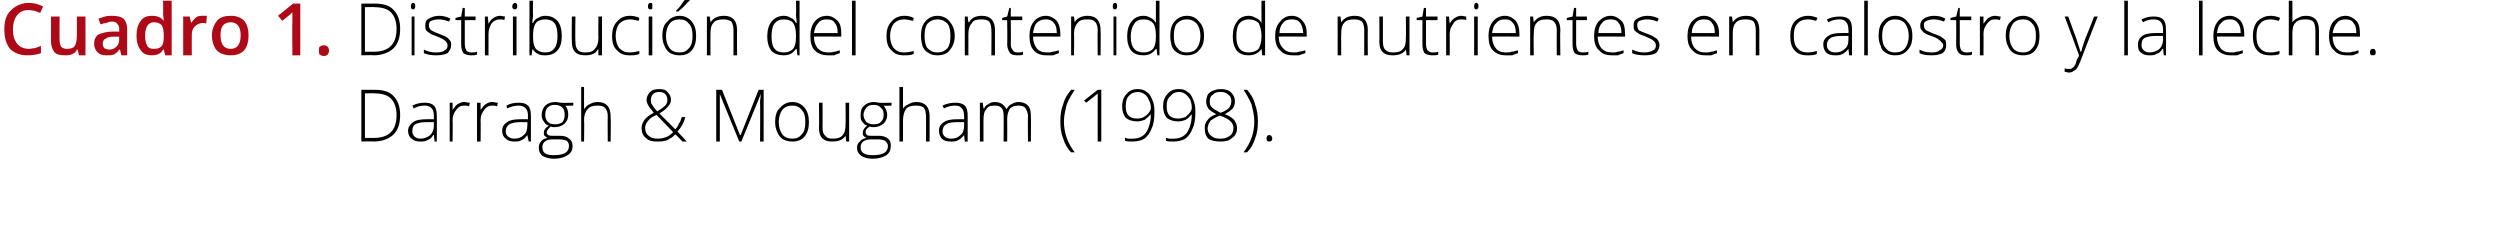 <?xml version="1.0" standalone="no"?><!DOCTYPE svg PUBLIC "-//W3C//DTD SVG 1.1//EN" "http://www.w3.org/Graphics/SVG/1.1/DTD/svg11.dtd"><svg xmlns="http://www.w3.org/2000/svg" version="1.1" width="348px" height="31.4px" viewBox="0 0 348 31.4">  <desc>Cuadro 1 Distribuci n del contenido de nutrientes en calostro y la leche Darragh &amp; Mougham (1998)</desc>  <defs/>  <g id="Polygon166730">    <path d="M 55.7 16 C 55.7 17.2 55.4 18.1 54.8 18.7 C 54.2 19.3 53.2 19.7 52 19.7 C 52.03 19.65 50.3 19.7 50.3 19.7 L 50.3 12.5 C 50.3 12.5 52.25 12.51 52.2 12.5 C 53.4 12.5 54.3 12.8 54.8 13.4 C 55.4 14 55.7 14.9 55.7 16 Z M 52 19.2 C 54.1 19.2 55.2 18.2 55.2 16 C 55.2 15 54.9 14.2 54.4 13.7 C 53.9 13.2 53.1 13 52.1 13 C 52.13 12.95 50.8 13 50.8 13 L 50.8 19.2 L 52 19.2 C 52 19.2 52 19.21 52 19.2 Z M 60.5 19.7 L 60.4 18.8 C 60.4 18.8 60.32 18.81 60.3 18.8 C 60.1 19.2 59.8 19.4 59.5 19.5 C 59.2 19.7 58.9 19.7 58.5 19.7 C 58 19.7 57.6 19.6 57.3 19.3 C 57 19.1 56.8 18.7 56.8 18.2 C 56.8 17.7 57.1 17.3 57.5 17 C 57.9 16.7 58.6 16.6 59.4 16.6 C 59.37 16.58 60.4 16.6 60.4 16.6 C 60.4 16.6 60.38 16.2 60.4 16.2 C 60.4 15.7 60.3 15.3 60.1 15.1 C 59.9 14.8 59.5 14.7 59.1 14.7 C 58.6 14.7 58.1 14.8 57.6 15.1 C 57.6 15.1 57.4 14.7 57.4 14.7 C 58 14.4 58.5 14.3 59.1 14.3 C 59.7 14.3 60.1 14.4 60.4 14.7 C 60.7 15 60.8 15.5 60.8 16.1 C 60.84 16.12 60.8 19.7 60.8 19.7 L 60.5 19.7 Z M 58.5 19.3 C 59.1 19.3 59.5 19.1 59.9 18.8 C 60.2 18.5 60.4 18 60.4 17.5 C 60.36 17.47 60.4 17 60.4 17 C 60.4 17 59.43 16.99 59.4 17 C 58.7 17 58.2 17.1 57.8 17.3 C 57.5 17.5 57.4 17.8 57.4 18.3 C 57.4 18.6 57.5 18.8 57.7 19 C 57.9 19.2 58.2 19.3 58.5 19.3 Z M 64.6 14.2 C 64.9 14.2 65.1 14.3 65.4 14.3 C 65.4 14.3 65.3 14.8 65.3 14.8 C 65.1 14.7 64.8 14.7 64.6 14.7 C 64.1 14.7 63.8 14.9 63.5 15.3 C 63.2 15.7 63 16.1 63 16.7 C 63.04 16.72 63 19.7 63 19.7 L 62.6 19.7 L 62.6 14.3 L 63 14.3 L 63 15.3 C 63 15.3 63.05 15.3 63 15.3 C 63.3 14.9 63.5 14.6 63.7 14.5 C 64 14.3 64.3 14.2 64.6 14.2 Z M 68.5 14.2 C 68.8 14.2 69 14.3 69.3 14.3 C 69.3 14.3 69.2 14.8 69.2 14.8 C 68.9 14.7 68.7 14.7 68.5 14.7 C 68 14.7 67.7 14.9 67.4 15.3 C 67.1 15.7 66.9 16.1 66.9 16.7 C 66.93 16.72 66.9 19.7 66.9 19.7 L 66.4 19.7 L 66.4 14.3 L 66.9 14.3 L 66.9 15.3 C 66.9 15.3 66.94 15.3 66.9 15.3 C 67.2 14.9 67.4 14.6 67.6 14.5 C 67.9 14.3 68.2 14.2 68.5 14.2 Z M 73.6 19.7 L 73.4 18.8 C 73.4 18.8 73.4 18.81 73.4 18.8 C 73.1 19.2 72.9 19.4 72.6 19.5 C 72.3 19.7 72 19.7 71.6 19.7 C 71.1 19.7 70.7 19.6 70.4 19.3 C 70.1 19.1 69.9 18.7 69.9 18.2 C 69.9 17.7 70.1 17.3 70.6 17 C 71 16.7 71.6 16.6 72.4 16.6 C 72.45 16.58 73.5 16.6 73.5 16.6 C 73.5 16.6 73.46 16.2 73.5 16.2 C 73.5 15.7 73.4 15.3 73.2 15.1 C 72.9 14.8 72.6 14.7 72.2 14.7 C 71.7 14.7 71.2 14.8 70.6 15.1 C 70.6 15.1 70.5 14.7 70.5 14.7 C 71 14.4 71.6 14.3 72.2 14.3 C 72.8 14.3 73.2 14.4 73.5 14.7 C 73.8 15 73.9 15.5 73.9 16.1 C 73.92 16.12 73.9 19.7 73.9 19.7 L 73.6 19.7 Z M 71.6 19.3 C 72.2 19.3 72.6 19.1 72.9 18.8 C 73.3 18.5 73.4 18 73.4 17.5 C 73.44 17.47 73.4 17 73.4 17 C 73.4 17 72.51 16.99 72.5 17 C 71.8 17 71.2 17.1 70.9 17.3 C 70.6 17.5 70.4 17.8 70.4 18.3 C 70.4 18.6 70.5 18.8 70.7 19 C 71 19.2 71.2 19.3 71.6 19.3 Z M 79.8 14.3 L 79.8 14.7 C 79.8 14.7 78.68 14.75 78.7 14.7 C 79 15.1 79.1 15.5 79.1 16 C 79.1 16.5 78.9 16.9 78.6 17.2 C 78.3 17.5 77.8 17.7 77.2 17.7 C 77 17.7 76.8 17.7 76.7 17.6 C 76.5 17.7 76.4 17.9 76.3 18 C 76.2 18.1 76.1 18.3 76.1 18.4 C 76.1 18.6 76.2 18.7 76.3 18.8 C 76.5 18.9 76.7 18.9 77 18.9 C 77 18.9 77.9 18.9 77.9 18.9 C 78.5 18.9 78.9 19 79.2 19.3 C 79.5 19.5 79.7 19.8 79.7 20.3 C 79.7 20.9 79.5 21.3 79 21.6 C 78.6 21.9 77.9 22.1 77.1 22.1 C 76.4 22.1 75.9 21.9 75.5 21.7 C 75.2 21.4 75 21.1 75 20.6 C 75 20.2 75.1 19.9 75.3 19.7 C 75.5 19.4 75.8 19.3 76.2 19.2 C 76.1 19.1 75.9 19 75.8 18.9 C 75.7 18.8 75.7 18.6 75.7 18.5 C 75.7 18.1 75.9 17.8 76.4 17.5 C 76.1 17.4 75.8 17.2 75.7 16.9 C 75.5 16.7 75.4 16.4 75.4 16 C 75.4 15.5 75.6 15 75.9 14.7 C 76.2 14.4 76.7 14.2 77.3 14.2 C 77.6 14.2 77.9 14.3 78.1 14.3 C 78.08 14.34 79.8 14.3 79.8 14.3 Z M 76.9 19.4 C 76 19.4 75.5 19.8 75.5 20.5 C 75.5 21.3 76 21.6 77.1 21.6 C 78.5 21.6 79.2 21.2 79.2 20.3 C 79.2 20 79.1 19.8 78.9 19.6 C 78.7 19.5 78.3 19.4 77.8 19.4 C 77.81 19.4 76.9 19.4 76.9 19.4 C 76.9 19.4 76.94 19.4 76.9 19.4 Z M 75.9 16 C 75.9 16.4 76 16.7 76.3 17 C 76.5 17.2 76.8 17.3 77.3 17.3 C 77.7 17.3 78 17.2 78.3 17 C 78.5 16.7 78.6 16.4 78.6 16 C 78.6 15.5 78.5 15.2 78.3 15 C 78 14.7 77.7 14.6 77.2 14.6 C 76.8 14.6 76.5 14.7 76.2 15 C 76 15.2 75.9 15.6 75.9 16 Z M 84.6 19.7 C 84.6 19.7 84.57 16.21 84.6 16.2 C 84.6 15.7 84.5 15.3 84.2 15 C 84 14.8 83.7 14.7 83.2 14.7 C 82.6 14.7 82.1 14.8 81.8 15.2 C 81.5 15.5 81.3 16 81.3 16.7 C 81.35 16.72 81.3 19.7 81.3 19.7 L 80.9 19.7 L 80.9 12.1 L 81.3 12.1 L 81.3 14.5 L 81.3 15.1 C 81.3 15.1 81.36 15.15 81.4 15.1 C 81.6 14.8 81.8 14.6 82.1 14.5 C 82.4 14.3 82.8 14.2 83.2 14.2 C 84.4 14.2 85 14.9 85 16.2 C 85.05 16.18 85 19.7 85 19.7 L 84.6 19.7 Z M 89.3 17.8 C 89.3 17.4 89.5 17 89.7 16.7 C 89.9 16.4 90.4 16 91 15.7 C 91 15.7 90.7 15.3 90.7 15.3 C 90.5 15.1 90.3 14.8 90.2 14.6 C 90.1 14.4 90 14.2 90 13.9 C 90 13.5 90.2 13.1 90.5 12.8 C 90.8 12.5 91.2 12.4 91.8 12.4 C 92.3 12.4 92.7 12.5 92.9 12.8 C 93.2 13.1 93.4 13.4 93.4 13.9 C 93.4 14.2 93.3 14.5 93 14.8 C 92.8 15.1 92.4 15.4 91.8 15.8 C 91.8 15.8 94 18 94 18 C 94.2 17.8 94.4 17.5 94.5 17.2 C 94.7 17 94.8 16.6 94.9 16.3 C 94.9 16.3 95.4 16.3 95.4 16.3 C 95.2 17.1 94.8 17.8 94.3 18.3 C 94.34 18.34 95.6 19.7 95.6 19.7 L 95 19.7 C 95 19.7 94.04 18.69 94 18.7 C 93.7 19 93.5 19.2 93.2 19.3 C 93 19.5 92.7 19.6 92.5 19.6 C 92.2 19.7 91.9 19.7 91.5 19.7 C 90.8 19.7 90.3 19.6 89.9 19.2 C 89.5 18.9 89.3 18.4 89.3 17.8 Z M 91.6 19.3 C 92 19.3 92.4 19.2 92.7 19.1 C 93 19 93.4 18.7 93.7 18.4 C 93.7 18.4 91.4 16 91.4 16 C 90.9 16.2 90.6 16.4 90.4 16.6 C 90.2 16.8 90.1 17 90 17.1 C 89.9 17.3 89.8 17.6 89.8 17.8 C 89.8 18.3 90 18.7 90.3 18.9 C 90.6 19.2 91 19.3 91.6 19.3 Z M 90.6 13.9 C 90.6 14.2 90.6 14.4 90.8 14.6 C 90.9 14.8 91.1 15.1 91.5 15.5 C 92 15.2 92.4 14.9 92.6 14.7 C 92.8 14.5 92.9 14.2 92.9 13.9 C 92.9 13.6 92.8 13.3 92.6 13.1 C 92.4 12.9 92.1 12.8 91.8 12.8 C 91.4 12.8 91.1 12.9 90.9 13.1 C 90.7 13.3 90.6 13.6 90.6 13.9 Z M 102.9 19.7 L 100.2 13.1 C 100.2 13.1 100.17 13.06 100.2 13.1 C 100.2 13.5 100.2 13.9 100.2 14.3 C 100.21 14.3 100.2 19.7 100.2 19.7 L 99.7 19.7 L 99.7 12.5 L 100.5 12.5 L 103 18.8 L 103.1 18.8 L 105.6 12.5 L 106.3 12.5 L 106.3 19.7 L 105.8 19.7 C 105.8 19.7 105.84 14.24 105.8 14.2 C 105.8 13.9 105.9 13.5 105.9 13.1 C 105.9 13.07 105.9 13.1 105.9 13.1 L 103.2 19.7 L 102.9 19.7 Z M 112.6 17 C 112.6 17.9 112.4 18.5 112 19 C 111.6 19.5 111 19.7 110.3 19.7 C 109.8 19.7 109.4 19.6 109 19.4 C 108.7 19.2 108.4 18.9 108.2 18.4 C 108 18 107.9 17.5 107.9 17 C 107.9 16.1 108.1 15.4 108.6 15 C 109 14.5 109.6 14.2 110.3 14.2 C 111 14.2 111.6 14.5 112 15 C 112.4 15.5 112.6 16.1 112.6 17 Z M 108.4 17 C 108.4 17.7 108.6 18.3 108.9 18.7 C 109.2 19.1 109.7 19.3 110.3 19.3 C 110.9 19.3 111.3 19.1 111.6 18.7 C 112 18.3 112.1 17.7 112.1 17 C 112.1 16.3 112 15.7 111.6 15.3 C 111.3 14.9 110.9 14.7 110.3 14.7 C 109.7 14.7 109.2 14.9 108.9 15.3 C 108.6 15.7 108.4 16.3 108.4 17 Z M 114.5 14.3 C 114.5 14.3 114.52 17.78 114.5 17.8 C 114.5 18.3 114.6 18.7 114.9 18.9 C 115.1 19.2 115.4 19.3 115.9 19.3 C 116.5 19.3 117 19.2 117.3 18.8 C 117.6 18.5 117.7 18 117.7 17.3 C 117.74 17.27 117.7 14.3 117.7 14.3 L 118.2 14.3 L 118.2 19.7 L 117.8 19.7 L 117.7 18.9 C 117.7 18.9 117.69 18.92 117.7 18.9 C 117.3 19.5 116.7 19.7 115.8 19.7 C 114.6 19.7 114 19.1 114 17.8 C 114.04 17.81 114 14.3 114 14.3 L 114.5 14.3 Z M 124.1 14.3 L 124.1 14.7 C 124.1 14.7 123.04 14.75 123 14.7 C 123.3 15.1 123.5 15.5 123.5 16 C 123.5 16.5 123.3 16.9 123 17.2 C 122.6 17.5 122.2 17.7 121.6 17.7 C 121.4 17.7 121.2 17.7 121.1 17.6 C 120.9 17.7 120.7 17.9 120.6 18 C 120.5 18.1 120.5 18.3 120.5 18.4 C 120.5 18.6 120.6 18.7 120.7 18.8 C 120.8 18.9 121 18.9 121.3 18.9 C 121.3 18.9 122.3 18.9 122.3 18.9 C 122.8 18.9 123.3 19 123.6 19.3 C 123.9 19.5 124 19.8 124 20.3 C 124 20.9 123.8 21.3 123.4 21.6 C 122.9 21.9 122.3 22.1 121.4 22.1 C 120.8 22.1 120.2 21.9 119.9 21.7 C 119.5 21.4 119.3 21.1 119.3 20.6 C 119.3 20.2 119.4 19.9 119.7 19.7 C 119.9 19.4 120.2 19.3 120.6 19.2 C 120.4 19.1 120.3 19 120.2 18.9 C 120.1 18.8 120.1 18.6 120.1 18.5 C 120.1 18.1 120.3 17.8 120.7 17.5 C 120.4 17.4 120.2 17.2 120 16.9 C 119.8 16.7 119.8 16.4 119.8 16 C 119.8 15.5 119.9 15 120.3 14.7 C 120.6 14.4 121.1 14.2 121.6 14.2 C 122 14.2 122.2 14.3 122.4 14.3 C 122.44 14.34 124.1 14.3 124.1 14.3 Z M 121.3 19.4 C 120.3 19.4 119.8 19.8 119.8 20.5 C 119.8 21.3 120.4 21.6 121.5 21.6 C 122.9 21.6 123.6 21.2 123.6 20.3 C 123.6 20 123.4 19.8 123.2 19.6 C 123 19.5 122.7 19.4 122.2 19.4 C 122.17 19.4 121.3 19.4 121.3 19.4 C 121.3 19.4 121.3 19.4 121.3 19.4 Z M 120.2 16 C 120.2 16.4 120.4 16.7 120.6 17 C 120.9 17.2 121.2 17.3 121.6 17.3 C 122.1 17.3 122.4 17.2 122.6 17 C 122.9 16.7 123 16.4 123 16 C 123 15.5 122.9 15.2 122.6 15 C 122.4 14.7 122 14.6 121.6 14.6 C 121.2 14.6 120.8 14.7 120.6 15 C 120.4 15.2 120.2 15.6 120.2 16 Z M 128.9 19.7 C 128.9 19.7 128.92 16.21 128.9 16.2 C 128.9 15.7 128.8 15.3 128.6 15 C 128.4 14.8 128 14.7 127.5 14.7 C 126.9 14.7 126.4 14.8 126.1 15.2 C 125.9 15.5 125.7 16 125.7 16.7 C 125.71 16.72 125.7 19.7 125.7 19.7 L 125.2 19.7 L 125.2 12.1 L 125.7 12.1 L 125.7 14.5 L 125.7 15.1 C 125.7 15.1 125.72 15.15 125.7 15.1 C 125.9 14.8 126.2 14.6 126.5 14.5 C 126.8 14.3 127.1 14.2 127.6 14.2 C 128.8 14.2 129.4 14.9 129.4 16.2 C 129.4 16.18 129.4 19.7 129.4 19.7 L 128.9 19.7 Z M 134.3 19.7 L 134.2 18.8 C 134.2 18.8 134.18 18.81 134.2 18.8 C 133.9 19.2 133.6 19.4 133.4 19.5 C 133.1 19.7 132.7 19.7 132.4 19.7 C 131.8 19.7 131.4 19.6 131.1 19.3 C 130.9 19.1 130.7 18.7 130.7 18.2 C 130.7 17.7 130.9 17.3 131.4 17 C 131.8 16.7 132.4 16.6 133.2 16.6 C 133.23 16.58 134.2 16.6 134.2 16.6 C 134.2 16.6 134.24 16.2 134.2 16.2 C 134.2 15.7 134.1 15.3 133.9 15.1 C 133.7 14.8 133.4 14.7 132.9 14.7 C 132.5 14.7 131.9 14.8 131.4 15.1 C 131.4 15.1 131.2 14.7 131.2 14.7 C 131.8 14.4 132.4 14.3 133 14.3 C 133.5 14.3 134 14.4 134.3 14.7 C 134.6 15 134.7 15.5 134.7 16.1 C 134.7 16.12 134.7 19.7 134.7 19.7 L 134.3 19.7 Z M 132.4 19.3 C 133 19.3 133.4 19.1 133.7 18.8 C 134.1 18.5 134.2 18 134.2 17.5 C 134.22 17.47 134.2 17 134.2 17 C 134.2 17 133.29 16.99 133.3 17 C 132.5 17 132 17.1 131.7 17.3 C 131.4 17.5 131.2 17.8 131.2 18.3 C 131.2 18.6 131.3 18.8 131.5 19 C 131.7 19.2 132 19.3 132.4 19.3 Z M 143.1 19.7 C 143.1 19.7 143.05 16.17 143.1 16.2 C 143.1 15.7 142.9 15.3 142.7 15 C 142.5 14.8 142.2 14.7 141.8 14.7 C 141.3 14.7 140.9 14.8 140.6 15.1 C 140.4 15.4 140.2 15.9 140.2 16.5 C 140.22 16.54 140.2 19.7 140.2 19.7 L 139.7 19.7 C 139.7 19.7 139.73 16.02 139.7 16 C 139.7 15.1 139.3 14.7 138.5 14.7 C 137.9 14.7 137.5 14.8 137.3 15.2 C 137 15.5 136.9 16 136.9 16.7 C 136.9 16.72 136.9 19.7 136.9 19.7 L 136.4 19.7 L 136.4 14.3 L 136.8 14.3 L 136.9 15.1 C 136.9 15.1 136.95 15.07 137 15.1 C 137.1 14.8 137.3 14.6 137.6 14.5 C 137.8 14.3 138.1 14.2 138.5 14.2 C 139.3 14.2 139.8 14.6 140.1 15.2 C 140.1 15.2 140.1 15.2 140.1 15.2 C 140.3 14.9 140.5 14.6 140.8 14.5 C 141.1 14.3 141.4 14.2 141.8 14.2 C 142.4 14.2 142.8 14.4 143.1 14.7 C 143.4 15 143.5 15.5 143.5 16.2 C 143.53 16.18 143.5 19.7 143.5 19.7 L 143.1 19.7 Z M 147.6 16.9 C 147.6 16 147.7 15.2 148 14.5 C 148.2 13.7 148.6 13.1 149.1 12.5 C 149.1 12.5 149.6 12.5 149.6 12.5 C 149.2 13.1 148.8 13.8 148.5 14.5 C 148.3 15.3 148.1 16.1 148.1 16.9 C 148.1 18.5 148.6 19.9 149.6 21.2 C 149.6 21.2 149.1 21.2 149.1 21.2 C 148.6 20.7 148.2 20 148 19.3 C 147.7 18.6 147.6 17.8 147.6 16.9 Z M 153.3 19.7 L 152.8 19.7 C 152.8 19.7 152.79 14.45 152.8 14.5 C 152.8 14 152.8 13.5 152.8 13 C 152.8 13 152.7 13.1 152.7 13.1 C 152.6 13.2 152.1 13.6 151.2 14.3 C 151.19 14.31 150.9 14 150.9 14 L 152.8 12.5 L 153.3 12.5 L 153.3 19.7 Z M 160.7 15.5 C 160.7 16.5 160.6 17.3 160.3 17.9 C 160.1 18.5 159.7 19 159.3 19.3 C 158.8 19.6 158.2 19.7 157.6 19.7 C 157.2 19.7 156.9 19.7 156.6 19.6 C 156.6 19.6 156.6 19.2 156.6 19.2 C 156.8 19.2 156.9 19.3 157.1 19.3 C 157.3 19.3 157.5 19.3 157.6 19.3 C 158.4 19.3 159 19.1 159.5 18.5 C 159.9 17.9 160.2 17 160.2 15.9 C 160.2 15.9 160.2 15.9 160.2 15.9 C 159.9 16.2 159.6 16.5 159.3 16.7 C 159 16.8 158.6 16.9 158.3 16.9 C 157.6 16.9 157.1 16.7 156.7 16.4 C 156.4 16 156.2 15.5 156.2 14.8 C 156.2 14.1 156.4 13.5 156.8 13.1 C 157.2 12.6 157.7 12.4 158.4 12.4 C 158.8 12.4 159.3 12.5 159.6 12.8 C 160 13 160.2 13.4 160.4 13.9 C 160.6 14.3 160.7 14.9 160.7 15.5 Z M 158.4 12.8 C 157.9 12.8 157.4 13 157.1 13.4 C 156.8 13.7 156.7 14.2 156.7 14.8 C 156.7 15.3 156.8 15.8 157.1 16.1 C 157.4 16.4 157.8 16.5 158.3 16.5 C 158.7 16.5 159 16.4 159.2 16.3 C 159.5 16.1 159.8 15.9 159.9 15.7 C 160.1 15.5 160.2 15.2 160.2 15 C 160.2 14.6 160.1 14.2 159.9 13.9 C 159.8 13.6 159.6 13.3 159.3 13.1 C 159 12.9 158.7 12.8 158.4 12.8 Z M 166.4 15.5 C 166.4 16.5 166.3 17.3 166 17.9 C 165.8 18.5 165.4 19 165 19.3 C 164.5 19.6 163.9 19.7 163.3 19.7 C 162.9 19.7 162.6 19.7 162.3 19.6 C 162.3 19.6 162.3 19.2 162.3 19.2 C 162.5 19.2 162.6 19.3 162.8 19.3 C 163 19.3 163.2 19.3 163.3 19.3 C 164.1 19.3 164.7 19.1 165.2 18.5 C 165.6 17.9 165.9 17 165.9 15.9 C 165.9 15.9 165.9 15.9 165.9 15.9 C 165.6 16.2 165.4 16.5 165 16.7 C 164.7 16.8 164.4 16.9 164 16.9 C 163.3 16.9 162.8 16.7 162.4 16.4 C 162.1 16 161.9 15.5 161.9 14.8 C 161.9 14.1 162.1 13.5 162.5 13.1 C 162.9 12.6 163.4 12.4 164.1 12.4 C 164.6 12.4 165 12.5 165.3 12.8 C 165.7 13 165.9 13.4 166.1 13.9 C 166.3 14.3 166.4 14.9 166.4 15.5 Z M 164.1 12.8 C 163.6 12.8 163.2 13 162.9 13.4 C 162.5 13.7 162.4 14.2 162.4 14.8 C 162.4 15.3 162.5 15.8 162.8 16.1 C 163.1 16.4 163.5 16.5 164 16.5 C 164.4 16.5 164.7 16.4 165 16.3 C 165.2 16.1 165.5 15.9 165.6 15.7 C 165.8 15.5 165.9 15.2 165.9 15 C 165.9 14.6 165.8 14.2 165.7 13.9 C 165.5 13.6 165.3 13.3 165 13.1 C 164.8 12.9 164.4 12.8 164.1 12.8 Z M 169.9 12.4 C 170.5 12.4 171 12.5 171.4 12.9 C 171.7 13.2 171.9 13.6 171.9 14.1 C 171.9 14.5 171.8 14.8 171.6 15.1 C 171.3 15.4 171 15.6 170.5 15.9 C 171.1 16.1 171.5 16.4 171.8 16.7 C 172 17 172.2 17.4 172.2 17.8 C 172.2 18.4 172 18.9 171.5 19.2 C 171.1 19.6 170.6 19.7 169.9 19.7 C 169.2 19.7 168.6 19.6 168.2 19.3 C 167.8 18.9 167.7 18.4 167.7 17.8 C 167.7 17.4 167.8 17 168.1 16.7 C 168.3 16.4 168.7 16.1 169.3 15.9 C 168.8 15.6 168.4 15.4 168.2 15.1 C 168 14.8 167.9 14.5 167.9 14.1 C 167.9 13.8 168 13.5 168.1 13.2 C 168.3 12.9 168.6 12.7 168.9 12.6 C 169.2 12.5 169.5 12.4 169.9 12.4 Z M 168.1 17.9 C 168.1 18.3 168.3 18.7 168.6 18.9 C 168.9 19.2 169.3 19.3 169.9 19.3 C 170.4 19.3 170.8 19.2 171.2 18.9 C 171.5 18.7 171.7 18.3 171.7 17.8 C 171.7 17.4 171.5 17.1 171.3 16.9 C 171 16.6 170.5 16.3 169.8 16.1 C 169.2 16.3 168.8 16.6 168.5 16.8 C 168.3 17.1 168.1 17.5 168.1 17.9 Z M 169.9 12.8 C 169.4 12.8 169.1 12.9 168.8 13.2 C 168.5 13.4 168.4 13.7 168.4 14.1 C 168.4 14.3 168.4 14.5 168.5 14.7 C 168.6 14.9 168.8 15 169 15.2 C 169.2 15.3 169.5 15.5 169.9 15.7 C 170.5 15.5 170.9 15.2 171.1 15 C 171.3 14.7 171.4 14.4 171.4 14.1 C 171.4 13.7 171.3 13.4 171 13.2 C 170.7 12.9 170.4 12.8 169.9 12.8 Z M 175.1 16.9 C 175.1 17.8 175 18.6 174.7 19.3 C 174.5 20 174.1 20.7 173.6 21.2 C 173.6 21.2 173.1 21.2 173.1 21.2 C 174.1 19.9 174.6 18.5 174.6 16.9 C 174.6 16.1 174.4 15.3 174.2 14.5 C 173.9 13.8 173.5 13.1 173.1 12.5 C 173.1 12.5 173.6 12.5 173.6 12.5 C 174.1 13.1 174.5 13.7 174.7 14.5 C 175 15.3 175.1 16.1 175.1 16.9 Z M 176.7 19.7 C 176.4 19.7 176.3 19.6 176.3 19.3 C 176.3 19 176.4 18.8 176.7 18.8 C 176.9 18.8 177.1 19 177.1 19.3 C 177.1 19.6 176.9 19.7 176.7 19.7 C 176.7 19.7 176.7 19.7 176.7 19.7 Z " stroke="none" fill="#000"/>  </g>  <g id="Polygon166729">    <path d="M 55.7 4 C 55.7 5.2 55.4 6.1 54.8 6.7 C 54.2 7.3 53.2 7.7 52 7.7 C 52.03 7.65 50.3 7.7 50.3 7.7 L 50.3 0.5 C 50.3 0.5 52.25 0.51 52.2 0.5 C 53.4 0.5 54.3 0.8 54.8 1.4 C 55.4 2 55.7 2.9 55.7 4 Z M 52 7.2 C 54.1 7.2 55.2 6.2 55.2 4 C 55.2 3 54.9 2.2 54.4 1.7 C 53.9 1.2 53.1 1 52.1 1 C 52.13 0.95 50.8 1 50.8 1 L 50.8 7.2 L 52 7.2 C 52 7.2 52 7.21 52 7.2 Z M 57.7 7.7 L 57.3 7.7 L 57.3 2.3 L 57.7 2.3 L 57.7 7.7 Z M 57.5 1.3 C 57.3 1.3 57.2 1.2 57.2 0.9 C 57.2 0.6 57.3 0.4 57.5 0.4 C 57.6 0.4 57.7 0.4 57.7 0.5 C 57.8 0.6 57.8 0.7 57.8 0.9 C 57.8 1 57.8 1.1 57.7 1.2 C 57.7 1.3 57.6 1.3 57.5 1.3 C 57.5 1.3 57.5 1.3 57.5 1.3 Z M 62.8 6.3 C 62.8 6.7 62.6 7.1 62.3 7.4 C 61.9 7.6 61.4 7.7 60.7 7.7 C 60 7.7 59.5 7.6 59 7.4 C 59 7.4 59 6.9 59 6.9 C 59.6 7.2 60.1 7.3 60.7 7.3 C 61.3 7.3 61.7 7.2 61.9 7 C 62.2 6.9 62.3 6.6 62.3 6.3 C 62.3 6.1 62.2 5.9 62 5.7 C 61.8 5.5 61.4 5.3 60.9 5.1 C 60.4 4.9 60 4.8 59.8 4.6 C 59.6 4.5 59.4 4.3 59.3 4.2 C 59.2 4 59.2 3.8 59.2 3.5 C 59.2 3.1 59.3 2.8 59.7 2.6 C 60 2.4 60.5 2.2 61.1 2.2 C 61.6 2.2 62.2 2.3 62.7 2.6 C 62.7 2.6 62.5 3 62.5 3 C 62 2.8 61.5 2.7 61.1 2.7 C 60.6 2.7 60.3 2.8 60 2.9 C 59.8 3 59.7 3.2 59.7 3.5 C 59.7 3.8 59.8 4 60 4.2 C 60.2 4.3 60.5 4.5 61.1 4.7 C 61.6 4.9 61.9 5 62.2 5.2 C 62.4 5.3 62.5 5.5 62.6 5.6 C 62.8 5.8 62.8 6 62.8 6.3 Z M 65.6 7.3 C 65.9 7.3 66.2 7.3 66.4 7.2 C 66.4 7.2 66.4 7.6 66.4 7.6 C 66.1 7.7 65.9 7.7 65.6 7.7 C 65.1 7.7 64.8 7.6 64.5 7.4 C 64.3 7.1 64.2 6.7 64.2 6.2 C 64.2 6.19 64.2 2.8 64.2 2.8 L 63.4 2.8 L 63.4 2.5 L 64.2 2.3 L 64.4 1.1 L 64.7 1.1 L 64.7 2.3 L 66.2 2.3 L 66.2 2.8 L 64.7 2.8 C 64.7 2.8 64.69 6.12 64.7 6.1 C 64.7 6.5 64.8 6.8 64.9 7 C 65 7.2 65.3 7.3 65.6 7.3 Z M 69.6 2.2 C 69.8 2.2 70.1 2.3 70.3 2.3 C 70.3 2.3 70.2 2.8 70.2 2.8 C 70 2.7 69.8 2.7 69.6 2.7 C 69.1 2.7 68.7 2.9 68.4 3.3 C 68.2 3.7 68 4.1 68 4.7 C 68.01 4.72 68 7.7 68 7.7 L 67.5 7.7 L 67.5 2.3 L 67.9 2.3 L 68 3.3 C 68 3.3 68.02 3.3 68 3.3 C 68.2 2.9 68.5 2.6 68.7 2.5 C 69 2.3 69.3 2.2 69.6 2.2 Z M 71.9 7.7 L 71.4 7.7 L 71.4 2.3 L 71.9 2.3 L 71.9 7.7 Z M 71.7 1.3 C 71.5 1.3 71.3 1.2 71.3 0.9 C 71.3 0.6 71.5 0.4 71.7 0.4 C 71.8 0.4 71.8 0.4 71.9 0.5 C 72 0.6 72 0.7 72 0.9 C 72 1 72 1.1 71.9 1.2 C 71.8 1.3 71.8 1.3 71.7 1.3 C 71.7 1.3 71.7 1.3 71.7 1.3 Z M 75.9 2.2 C 76.7 2.2 77.2 2.5 77.6 2.9 C 78 3.4 78.2 4.1 78.2 5 C 78.2 5.9 78 6.6 77.6 7 C 77.2 7.5 76.6 7.7 75.9 7.7 C 75.5 7.7 75.2 7.7 74.9 7.5 C 74.6 7.4 74.3 7.1 74.2 6.9 C 74.16 6.85 74.1 6.9 74.1 6.9 L 74 7.7 L 73.7 7.7 L 73.7 0.1 L 74.2 0.1 C 74.2 0.1 74.16 1.96 74.2 2 C 74.2 2.2 74.2 2.5 74.1 2.8 C 74.14 2.75 74.1 3.2 74.1 3.2 C 74.1 3.2 74.16 3.17 74.2 3.2 C 74.4 2.8 74.6 2.6 74.9 2.5 C 75.2 2.3 75.5 2.2 75.9 2.2 Z M 77.6 5 C 77.6 3.4 77.1 2.7 75.9 2.7 C 75.3 2.7 74.8 2.9 74.6 3.2 C 74.3 3.6 74.2 4.2 74.2 5 C 74.2 5 74.2 5.1 74.2 5.1 C 74.2 5.9 74.3 6.4 74.6 6.8 C 74.9 7.1 75.3 7.3 75.9 7.3 C 76.5 7.3 76.9 7.1 77.2 6.7 C 77.5 6.3 77.6 5.7 77.6 5 C 77.6 5 77.6 5 77.6 5 Z M 80.1 2.3 C 80.1 2.3 80.05 5.78 80.1 5.8 C 80.1 6.3 80.2 6.7 80.4 6.9 C 80.6 7.2 81 7.3 81.4 7.3 C 82.1 7.3 82.5 7.2 82.8 6.8 C 83.1 6.5 83.3 6 83.3 5.3 C 83.27 5.27 83.3 2.3 83.3 2.3 L 83.8 2.3 L 83.8 7.7 L 83.3 7.7 L 83.3 6.9 C 83.3 6.9 83.22 6.92 83.2 6.9 C 82.9 7.5 82.3 7.7 81.4 7.7 C 80.2 7.7 79.6 7.1 79.6 5.8 C 79.57 5.81 79.6 2.3 79.6 2.3 L 80.1 2.3 Z M 89 7.5 C 88.6 7.7 88.2 7.7 87.6 7.7 C 86.9 7.7 86.3 7.5 85.9 7 C 85.4 6.6 85.2 5.9 85.2 5 C 85.2 4.2 85.4 3.5 85.9 3 C 86.3 2.5 86.9 2.2 87.7 2.2 C 88.2 2.2 88.6 2.3 89 2.5 C 89 2.5 88.9 2.9 88.9 2.9 C 88.4 2.8 88.1 2.7 87.7 2.7 C 87.1 2.7 86.6 2.9 86.2 3.3 C 85.9 3.7 85.7 4.3 85.7 5 C 85.7 5.7 85.9 6.3 86.2 6.7 C 86.6 7.1 87 7.3 87.6 7.3 C 88.1 7.3 88.6 7.2 89 7.1 C 88.98 7.05 89 7.5 89 7.5 C 89 7.5 88.98 7.5 89 7.5 Z M 90.8 7.7 L 90.3 7.7 L 90.3 2.3 L 90.8 2.3 L 90.8 7.7 Z M 90.5 1.3 C 90.3 1.3 90.2 1.2 90.2 0.9 C 90.2 0.6 90.3 0.4 90.5 0.4 C 90.6 0.4 90.7 0.4 90.8 0.5 C 90.8 0.6 90.8 0.7 90.8 0.9 C 90.8 1 90.8 1.1 90.8 1.2 C 90.7 1.3 90.6 1.3 90.5 1.3 C 90.5 1.3 90.5 1.3 90.5 1.3 Z M 96.9 5 C 96.9 5.9 96.7 6.5 96.3 7 C 95.9 7.5 95.3 7.7 94.6 7.7 C 94.1 7.7 93.7 7.6 93.3 7.4 C 93 7.2 92.7 6.9 92.5 6.4 C 92.3 6 92.2 5.5 92.2 5 C 92.2 4.1 92.4 3.4 92.9 3 C 93.3 2.5 93.9 2.2 94.6 2.2 C 95.3 2.2 95.9 2.5 96.3 3 C 96.7 3.5 96.9 4.1 96.9 5 Z M 92.7 5 C 92.7 5.7 92.9 6.3 93.2 6.7 C 93.5 7.1 94 7.3 94.6 7.3 C 95.2 7.3 95.6 7.1 95.9 6.7 C 96.3 6.3 96.4 5.7 96.4 5 C 96.4 4.3 96.3 3.7 95.9 3.3 C 95.6 2.9 95.2 2.7 94.6 2.7 C 94 2.7 93.5 2.9 93.2 3.3 C 92.9 3.7 92.7 4.3 92.7 5 Z M 94.1 1.5 C 94.3 1.3 94.6 1 94.8 0.7 C 95 0.4 95.2 0.1 95.3 0 C 95.27 -0.01 96 0 96 0 C 96 0 95.96 0.07 96 0.1 C 95.8 0.2 95.6 0.5 95.4 0.7 C 95.1 1 94.8 1.3 94.4 1.6 C 94.43 1.59 94.1 1.6 94.1 1.6 C 94.1 1.6 94.09 1.51 94.1 1.5 Z M 102.1 7.7 C 102.1 7.7 102.1 4.21 102.1 4.2 C 102.1 3.7 102 3.3 101.8 3 C 101.5 2.8 101.2 2.7 100.7 2.7 C 100.1 2.7 99.6 2.8 99.3 3.2 C 99 3.5 98.9 4 98.9 4.7 C 98.88 4.72 98.9 7.7 98.9 7.7 L 98.4 7.7 L 98.4 2.3 L 98.8 2.3 L 98.9 3.1 C 98.9 3.1 98.93 3.07 98.9 3.1 C 99.3 2.5 99.9 2.2 100.8 2.2 C 102 2.2 102.6 2.9 102.6 4.2 C 102.58 4.18 102.6 7.7 102.6 7.7 L 102.1 7.7 Z M 109.1 2.2 C 109.5 2.2 109.8 2.3 110.1 2.5 C 110.4 2.6 110.6 2.8 110.8 3.2 C 110.8 3.2 110.9 3.2 110.9 3.2 C 110.9 2.8 110.8 2.4 110.8 2 C 110.85 1.96 110.8 0.1 110.8 0.1 L 111.3 0.1 L 111.3 7.7 L 111 7.7 L 110.9 6.8 C 110.9 6.8 110.85 6.84 110.8 6.8 C 110.4 7.4 109.9 7.7 109.1 7.7 C 108.4 7.7 107.8 7.5 107.4 7.1 C 107 6.6 106.8 5.9 106.8 5.1 C 106.8 4.2 107 3.5 107.4 3 C 107.8 2.5 108.4 2.2 109.1 2.2 Z M 109.1 2.7 C 108.5 2.7 108.1 2.9 107.8 3.3 C 107.5 3.7 107.4 4.3 107.4 5.1 C 107.4 6.6 107.9 7.3 109.1 7.3 C 109.7 7.3 110.1 7.1 110.4 6.8 C 110.7 6.4 110.8 5.9 110.8 5.1 C 110.8 5.1 110.8 5 110.8 5 C 110.8 4.2 110.7 3.6 110.4 3.2 C 110.2 2.9 109.7 2.7 109.1 2.7 Z M 115.3 7.7 C 114.5 7.7 113.9 7.5 113.4 7 C 113 6.6 112.8 5.9 112.8 5 C 112.8 4.2 113 3.5 113.4 3 C 113.8 2.5 114.4 2.2 115.1 2.2 C 115.7 2.2 116.2 2.5 116.6 2.9 C 117 3.3 117.1 3.9 117.1 4.7 C 117.13 4.67 117.1 5.1 117.1 5.1 C 117.1 5.1 113.31 5.06 113.3 5.1 C 113.3 5.8 113.5 6.3 113.8 6.7 C 114.2 7.1 114.6 7.3 115.3 7.3 C 115.6 7.3 115.8 7.3 116.1 7.2 C 116.3 7.2 116.6 7.1 116.9 7 C 116.9 7 116.9 7.4 116.9 7.4 C 116.6 7.5 116.3 7.6 116.1 7.7 C 115.8 7.7 115.6 7.7 115.3 7.7 Z M 115.1 2.7 C 114.6 2.7 114.2 2.8 113.9 3.2 C 113.6 3.5 113.4 4 113.3 4.6 C 113.3 4.6 116.6 4.6 116.6 4.6 C 116.6 4 116.5 3.5 116.2 3.2 C 116 2.8 115.6 2.7 115.1 2.7 Z M 119.1 7.7 L 118.6 7.7 L 118.6 0.1 L 119.1 0.1 L 119.1 7.7 Z M 127.2 7.5 C 126.8 7.7 126.4 7.7 125.8 7.7 C 125.1 7.7 124.5 7.5 124.1 7 C 123.6 6.6 123.4 5.9 123.4 5 C 123.4 4.2 123.6 3.5 124.1 3 C 124.5 2.5 125.1 2.2 125.9 2.2 C 126.4 2.2 126.8 2.3 127.2 2.5 C 127.2 2.5 127.1 2.9 127.1 2.9 C 126.6 2.8 126.2 2.7 125.9 2.7 C 125.2 2.7 124.8 2.9 124.4 3.3 C 124.1 3.7 123.9 4.3 123.9 5 C 123.9 5.7 124.1 6.3 124.4 6.7 C 124.8 7.1 125.2 7.3 125.8 7.3 C 126.3 7.3 126.8 7.2 127.2 7.1 C 127.17 7.05 127.2 7.5 127.2 7.5 C 127.2 7.5 127.17 7.5 127.2 7.5 Z M 132.9 5 C 132.9 5.9 132.6 6.5 132.2 7 C 131.8 7.5 131.2 7.7 130.5 7.7 C 130 7.7 129.6 7.6 129.3 7.4 C 128.9 7.2 128.6 6.9 128.4 6.4 C 128.3 6 128.2 5.5 128.2 5 C 128.2 4.1 128.4 3.4 128.8 3 C 129.2 2.5 129.8 2.2 130.5 2.2 C 131.2 2.2 131.8 2.5 132.2 3 C 132.6 3.5 132.9 4.1 132.9 5 Z M 128.7 5 C 128.7 5.7 128.8 6.3 129.1 6.7 C 129.5 7.1 129.9 7.3 130.5 7.3 C 131.1 7.3 131.5 7.1 131.9 6.7 C 132.2 6.3 132.3 5.7 132.3 5 C 132.3 4.3 132.2 3.7 131.9 3.3 C 131.5 2.9 131.1 2.7 130.5 2.7 C 129.9 2.7 129.5 2.9 129.1 3.3 C 128.8 3.7 128.7 4.3 128.7 5 Z M 138 7.7 C 138 7.7 138.03 4.21 138 4.2 C 138 3.7 137.9 3.3 137.7 3 C 137.5 2.8 137.1 2.7 136.6 2.7 C 136 2.7 135.5 2.8 135.3 3.2 C 135 3.5 134.8 4 134.8 4.7 C 134.81 4.72 134.8 7.7 134.8 7.7 L 134.3 7.7 L 134.3 2.3 L 134.7 2.3 L 134.8 3.1 C 134.8 3.1 134.86 3.07 134.9 3.1 C 135.2 2.5 135.8 2.2 136.7 2.2 C 137.9 2.2 138.5 2.9 138.5 4.2 C 138.5 4.18 138.5 7.7 138.5 7.7 L 138 7.7 Z M 141.6 7.3 C 141.9 7.3 142.2 7.3 142.4 7.2 C 142.4 7.2 142.4 7.6 142.4 7.6 C 142.2 7.7 141.9 7.7 141.6 7.7 C 141.1 7.7 140.8 7.6 140.6 7.4 C 140.4 7.1 140.2 6.7 140.2 6.2 C 140.24 6.19 140.2 2.8 140.2 2.8 L 139.5 2.8 L 139.5 2.5 L 140.2 2.3 L 140.5 1.1 L 140.7 1.1 L 140.7 2.3 L 142.3 2.3 L 142.3 2.8 L 140.7 2.8 C 140.7 2.8 140.74 6.12 140.7 6.1 C 140.7 6.5 140.8 6.8 141 7 C 141.1 7.2 141.3 7.3 141.6 7.3 Z M 145.7 7.7 C 144.9 7.7 144.3 7.5 143.9 7 C 143.5 6.6 143.3 5.9 143.3 5 C 143.3 4.2 143.5 3.5 143.9 3 C 144.3 2.5 144.9 2.2 145.6 2.2 C 146.2 2.2 146.7 2.5 147.1 2.9 C 147.4 3.3 147.6 3.9 147.6 4.7 C 147.6 4.67 147.6 5.1 147.6 5.1 C 147.6 5.1 143.77 5.06 143.8 5.1 C 143.8 5.8 144 6.3 144.3 6.7 C 144.6 7.1 145.1 7.3 145.7 7.3 C 146 7.3 146.3 7.3 146.5 7.2 C 146.7 7.2 147 7.1 147.4 7 C 147.4 7 147.4 7.4 147.4 7.4 C 147.1 7.5 146.8 7.6 146.6 7.7 C 146.3 7.7 146 7.7 145.7 7.7 Z M 145.6 2.7 C 145.1 2.7 144.7 2.8 144.3 3.2 C 144 3.5 143.9 4 143.8 4.6 C 143.8 4.6 147.1 4.6 147.1 4.6 C 147.1 4 147 3.5 146.7 3.2 C 146.4 2.8 146 2.7 145.6 2.7 Z M 152.8 7.7 C 152.8 7.7 152.76 4.21 152.8 4.2 C 152.8 3.7 152.7 3.3 152.4 3 C 152.2 2.8 151.9 2.7 151.4 2.7 C 150.7 2.7 150.3 2.8 150 3.2 C 149.7 3.5 149.5 4 149.5 4.7 C 149.54 4.72 149.5 7.7 149.5 7.7 L 149.1 7.7 L 149.1 2.3 L 149.5 2.3 L 149.6 3.1 C 149.6 3.1 149.59 3.07 149.6 3.1 C 149.9 2.5 150.6 2.2 151.4 2.2 C 152.6 2.2 153.2 2.9 153.2 4.2 C 153.24 4.18 153.2 7.7 153.2 7.7 L 152.8 7.7 Z M 155.4 7.7 L 155 7.7 L 155 2.3 L 155.4 2.3 L 155.4 7.7 Z M 155.2 1.3 C 155 1.3 154.9 1.2 154.9 0.9 C 154.9 0.6 155 0.4 155.2 0.4 C 155.3 0.4 155.4 0.4 155.4 0.5 C 155.5 0.6 155.5 0.7 155.5 0.9 C 155.5 1 155.5 1.1 155.4 1.2 C 155.4 1.3 155.3 1.3 155.2 1.3 C 155.2 1.3 155.2 1.3 155.2 1.3 Z M 159.2 2.2 C 159.5 2.2 159.9 2.3 160.2 2.5 C 160.4 2.6 160.7 2.8 160.9 3.2 C 160.9 3.2 160.9 3.2 160.9 3.2 C 160.9 2.8 160.9 2.4 160.9 2 C 160.91 1.96 160.9 0.1 160.9 0.1 L 161.4 0.1 L 161.4 7.7 L 161.1 7.7 L 161 6.8 C 161 6.8 160.91 6.84 160.9 6.8 C 160.5 7.4 159.9 7.7 159.2 7.7 C 158.4 7.7 157.9 7.5 157.5 7.1 C 157.1 6.6 156.9 5.9 156.9 5.1 C 156.9 4.2 157.1 3.5 157.5 3 C 157.9 2.5 158.4 2.2 159.2 2.2 Z M 159.2 2.7 C 158.6 2.7 158.1 2.9 157.9 3.3 C 157.6 3.7 157.4 4.3 157.4 5.1 C 157.4 6.6 158 7.3 159.2 7.3 C 159.8 7.3 160.2 7.1 160.5 6.8 C 160.8 6.4 160.9 5.9 160.9 5.1 C 160.9 5.1 160.9 5 160.9 5 C 160.9 4.2 160.8 3.6 160.5 3.2 C 160.2 2.9 159.8 2.7 159.2 2.7 Z M 167.6 5 C 167.6 5.9 167.4 6.5 166.9 7 C 166.5 7.5 165.9 7.7 165.2 7.7 C 164.7 7.7 164.3 7.6 164 7.4 C 163.6 7.2 163.3 6.9 163.1 6.4 C 163 6 162.9 5.5 162.9 5 C 162.9 4.1 163.1 3.4 163.5 3 C 163.9 2.5 164.5 2.2 165.2 2.2 C 166 2.2 166.5 2.5 166.9 3 C 167.4 3.5 167.6 4.1 167.6 5 Z M 163.4 5 C 163.4 5.7 163.5 6.3 163.9 6.7 C 164.2 7.1 164.6 7.3 165.2 7.3 C 165.8 7.3 166.3 7.1 166.6 6.7 C 166.9 6.3 167.1 5.7 167.1 5 C 167.1 4.3 166.9 3.7 166.6 3.3 C 166.2 2.9 165.8 2.7 165.2 2.7 C 164.6 2.7 164.2 2.9 163.8 3.3 C 163.5 3.7 163.4 4.3 163.4 5 Z M 173.8 2.2 C 174.2 2.2 174.5 2.3 174.8 2.5 C 175.1 2.6 175.4 2.8 175.6 3.2 C 175.6 3.2 175.6 3.2 175.6 3.2 C 175.6 2.8 175.6 2.4 175.6 2 C 175.58 1.96 175.6 0.1 175.6 0.1 L 176.1 0.1 L 176.1 7.7 L 175.7 7.7 L 175.6 6.8 C 175.6 6.8 175.58 6.84 175.6 6.8 C 175.2 7.4 174.6 7.7 173.8 7.7 C 173.1 7.7 172.6 7.5 172.2 7.1 C 171.8 6.6 171.6 5.9 171.6 5.1 C 171.6 4.2 171.8 3.5 172.2 3 C 172.5 2.5 173.1 2.2 173.8 2.2 Z M 173.8 2.7 C 173.3 2.7 172.8 2.9 172.5 3.3 C 172.2 3.7 172.1 4.3 172.1 5.1 C 172.1 6.6 172.7 7.3 173.8 7.3 C 174.4 7.3 174.9 7.1 175.2 6.8 C 175.4 6.4 175.6 5.9 175.6 5.1 C 175.6 5.1 175.6 5 175.6 5 C 175.6 4.2 175.4 3.6 175.2 3.2 C 174.9 2.9 174.4 2.7 173.8 2.7 Z M 180 7.7 C 179.2 7.7 178.6 7.5 178.2 7 C 177.7 6.6 177.5 5.9 177.5 5 C 177.5 4.2 177.7 3.5 178.2 3 C 178.6 2.5 179.1 2.2 179.8 2.2 C 180.5 2.2 181 2.5 181.3 2.9 C 181.7 3.3 181.9 3.9 181.9 4.7 C 181.87 4.67 181.9 5.1 181.9 5.1 C 181.9 5.1 178.04 5.06 178 5.1 C 178 5.8 178.2 6.3 178.6 6.7 C 178.9 7.1 179.4 7.3 180 7.3 C 180.3 7.3 180.6 7.3 180.8 7.2 C 181 7.2 181.3 7.1 181.7 7 C 181.7 7 181.7 7.4 181.7 7.4 C 181.4 7.5 181.1 7.6 180.8 7.7 C 180.6 7.7 180.3 7.7 180 7.7 Z M 179.8 2.7 C 179.3 2.7 178.9 2.8 178.6 3.2 C 178.3 3.5 178.1 4 178.1 4.6 C 178.1 4.6 181.4 4.6 181.4 4.6 C 181.4 4 181.2 3.5 181 3.2 C 180.7 2.8 180.3 2.7 179.8 2.7 Z M 189.9 7.7 C 189.9 7.7 189.89 4.21 189.9 4.2 C 189.9 3.7 189.8 3.3 189.6 3 C 189.3 2.8 189 2.7 188.5 2.7 C 187.9 2.7 187.4 2.8 187.1 3.2 C 186.8 3.5 186.7 4 186.7 4.7 C 186.67 4.72 186.7 7.7 186.7 7.7 L 186.2 7.7 L 186.2 2.3 L 186.6 2.3 L 186.7 3.1 C 186.7 3.1 186.72 3.07 186.7 3.1 C 187.1 2.5 187.7 2.2 188.6 2.2 C 189.8 2.2 190.4 2.9 190.4 4.2 C 190.37 4.18 190.4 7.7 190.4 7.7 L 189.9 7.7 Z M 192.5 2.3 C 192.5 2.3 192.51 5.78 192.5 5.8 C 192.5 6.3 192.6 6.7 192.8 6.9 C 193.1 7.2 193.4 7.3 193.9 7.3 C 194.5 7.3 195 7.2 195.3 6.8 C 195.6 6.5 195.7 6 195.7 5.3 C 195.73 5.27 195.7 2.3 195.7 2.3 L 196.2 2.3 L 196.2 7.7 L 195.8 7.7 L 195.7 6.9 C 195.7 6.9 195.68 6.92 195.7 6.9 C 195.3 7.5 194.7 7.7 193.8 7.7 C 192.6 7.7 192 7.1 192 5.8 C 192.03 5.81 192 2.3 192 2.3 L 192.5 2.3 Z M 199.4 7.3 C 199.7 7.3 200 7.3 200.2 7.2 C 200.2 7.2 200.2 7.6 200.2 7.6 C 200 7.7 199.7 7.7 199.4 7.7 C 198.9 7.7 198.6 7.6 198.3 7.4 C 198.1 7.1 198 6.7 198 6.2 C 198 6.19 198 2.8 198 2.8 L 197.2 2.8 L 197.2 2.5 L 198 2.3 L 198.2 1.1 L 198.5 1.1 L 198.5 2.3 L 200.1 2.3 L 200.1 2.8 L 198.5 2.8 C 198.5 2.8 198.5 6.12 198.5 6.1 C 198.5 6.5 198.6 6.8 198.7 7 C 198.9 7.2 199.1 7.3 199.4 7.3 Z M 203.4 2.2 C 203.6 2.2 203.9 2.3 204.1 2.3 C 204.1 2.3 204.1 2.8 204.1 2.8 C 203.8 2.7 203.6 2.7 203.4 2.7 C 202.9 2.7 202.5 2.9 202.3 3.3 C 202 3.7 201.8 4.1 201.8 4.7 C 201.82 4.72 201.8 7.7 201.8 7.7 L 201.3 7.7 L 201.3 2.3 L 201.7 2.3 L 201.8 3.3 C 201.8 3.3 201.83 3.3 201.8 3.3 C 202 2.9 202.3 2.6 202.5 2.5 C 202.8 2.3 203.1 2.2 203.4 2.2 Z M 205.7 7.7 L 205.2 7.7 L 205.2 2.3 L 205.7 2.3 L 205.7 7.7 Z M 205.5 1.3 C 205.3 1.3 205.2 1.2 205.2 0.9 C 205.2 0.6 205.3 0.4 205.5 0.4 C 205.6 0.4 205.6 0.4 205.7 0.5 C 205.8 0.6 205.8 0.7 205.8 0.9 C 205.8 1 205.8 1.1 205.7 1.2 C 205.6 1.3 205.6 1.3 205.5 1.3 C 205.5 1.3 205.5 1.3 205.5 1.3 Z M 209.6 7.7 C 208.9 7.7 208.3 7.5 207.8 7 C 207.4 6.6 207.2 5.9 207.2 5 C 207.2 4.2 207.4 3.5 207.8 3 C 208.2 2.5 208.8 2.2 209.5 2.2 C 210.1 2.2 210.6 2.5 211 2.9 C 211.3 3.3 211.5 3.9 211.5 4.7 C 211.51 4.67 211.5 5.1 211.5 5.1 C 211.5 5.1 207.69 5.06 207.7 5.1 C 207.7 5.8 207.9 6.3 208.2 6.7 C 208.5 7.1 209 7.3 209.6 7.3 C 209.9 7.3 210.2 7.3 210.4 7.2 C 210.7 7.2 210.9 7.1 211.3 7 C 211.3 7 211.3 7.4 211.3 7.4 C 211 7.5 210.7 7.6 210.5 7.7 C 210.2 7.7 209.9 7.7 209.6 7.7 Z M 209.5 2.7 C 209 2.7 208.6 2.8 208.3 3.2 C 207.9 3.5 207.8 4 207.7 4.6 C 207.7 4.6 211 4.6 211 4.6 C 211 4 210.9 3.5 210.6 3.2 C 210.3 2.8 210 2.7 209.5 2.7 Z M 216.7 7.7 C 216.7 7.7 216.68 4.21 216.7 4.2 C 216.7 3.7 216.6 3.3 216.3 3 C 216.1 2.8 215.8 2.7 215.3 2.7 C 214.7 2.7 214.2 2.8 213.9 3.2 C 213.6 3.5 213.5 4 213.5 4.7 C 213.46 4.72 213.5 7.7 213.5 7.7 L 213 7.7 L 213 2.3 L 213.4 2.3 L 213.5 3.1 C 213.5 3.1 213.51 3.07 213.5 3.1 C 213.9 2.5 214.5 2.2 215.3 2.2 C 216.6 2.2 217.2 2.9 217.2 4.2 C 217.15 4.18 217.2 7.7 217.2 7.7 L 216.7 7.7 Z M 220.3 7.3 C 220.6 7.3 220.8 7.3 221.1 7.2 C 221.1 7.2 221.1 7.6 221.1 7.6 C 220.8 7.7 220.6 7.7 220.3 7.7 C 219.8 7.7 219.5 7.6 219.2 7.4 C 219 7.1 218.9 6.7 218.9 6.2 C 218.89 6.19 218.9 2.8 218.9 2.8 L 218.1 2.8 L 218.1 2.5 L 218.9 2.3 L 219.1 1.1 L 219.4 1.1 L 219.4 2.3 L 220.9 2.3 L 220.9 2.8 L 219.4 2.8 C 219.4 2.8 219.39 6.12 219.4 6.1 C 219.4 6.5 219.5 6.8 219.6 7 C 219.7 7.2 220 7.3 220.3 7.3 Z M 224.4 7.7 C 223.6 7.7 223 7.5 222.6 7 C 222.1 6.6 221.9 5.9 221.9 5 C 221.9 4.2 222.1 3.5 222.5 3 C 223 2.5 223.5 2.2 224.2 2.2 C 224.8 2.2 225.3 2.5 225.7 2.9 C 226.1 3.3 226.2 3.9 226.2 4.7 C 226.25 4.67 226.2 5.1 226.2 5.1 C 226.2 5.1 222.42 5.06 222.4 5.1 C 222.4 5.8 222.6 6.3 222.9 6.7 C 223.3 7.1 223.7 7.3 224.4 7.3 C 224.7 7.3 224.9 7.3 225.2 7.2 C 225.4 7.2 225.7 7.1 226 7 C 226 7 226 7.4 226 7.4 C 225.7 7.5 225.5 7.6 225.2 7.7 C 225 7.7 224.7 7.7 224.4 7.7 Z M 224.2 2.7 C 223.7 2.7 223.3 2.8 223 3.2 C 222.7 3.5 222.5 4 222.5 4.6 C 222.5 4.6 225.7 4.6 225.7 4.6 C 225.7 4 225.6 3.5 225.3 3.2 C 225.1 2.8 224.7 2.7 224.2 2.7 Z M 231 6.3 C 231 6.7 230.8 7.1 230.5 7.4 C 230.1 7.6 229.6 7.7 228.9 7.7 C 228.2 7.7 227.6 7.6 227.2 7.4 C 227.2 7.4 227.2 6.9 227.2 6.9 C 227.8 7.2 228.3 7.3 228.9 7.3 C 229.4 7.3 229.8 7.2 230.1 7 C 230.4 6.9 230.5 6.6 230.5 6.3 C 230.5 6.1 230.4 5.9 230.2 5.7 C 230 5.5 229.6 5.3 229.1 5.1 C 228.6 4.9 228.2 4.8 228 4.6 C 227.8 4.5 227.6 4.3 227.5 4.2 C 227.4 4 227.4 3.8 227.4 3.5 C 227.4 3.1 227.5 2.8 227.9 2.6 C 228.2 2.4 228.7 2.2 229.3 2.2 C 229.8 2.2 230.4 2.3 230.9 2.6 C 230.9 2.6 230.7 3 230.7 3 C 230.2 2.8 229.7 2.7 229.3 2.7 C 228.8 2.7 228.5 2.8 228.2 2.9 C 228 3 227.9 3.2 227.9 3.5 C 227.9 3.8 228 4 228.1 4.2 C 228.3 4.3 228.7 4.5 229.3 4.7 C 229.8 4.9 230.1 5 230.3 5.2 C 230.6 5.3 230.7 5.5 230.8 5.6 C 230.9 5.8 231 6 231 6.3 Z M 237.4 7.7 C 236.6 7.7 236 7.5 235.6 7 C 235.1 6.6 234.9 5.9 234.9 5 C 234.9 4.2 235.1 3.5 235.5 3 C 236 2.5 236.5 2.2 237.2 2.2 C 237.9 2.2 238.3 2.5 238.7 2.9 C 239.1 3.3 239.3 3.9 239.3 4.7 C 239.25 4.67 239.3 5.1 239.3 5.1 C 239.3 5.1 235.43 5.06 235.4 5.1 C 235.4 5.8 235.6 6.3 235.9 6.7 C 236.3 7.1 236.7 7.3 237.4 7.3 C 237.7 7.3 237.9 7.3 238.2 7.2 C 238.4 7.2 238.7 7.1 239 7 C 239 7 239 7.4 239 7.4 C 238.7 7.5 238.5 7.6 238.2 7.7 C 238 7.7 237.7 7.7 237.4 7.7 Z M 237.2 2.7 C 236.7 2.7 236.3 2.8 236 3.2 C 235.7 3.5 235.5 4 235.5 4.6 C 235.5 4.6 238.7 4.6 238.7 4.6 C 238.7 4 238.6 3.5 238.3 3.2 C 238.1 2.8 237.7 2.7 237.2 2.7 Z M 244.4 7.7 C 244.4 7.7 244.42 4.21 244.4 4.2 C 244.4 3.7 244.3 3.3 244.1 3 C 243.9 2.8 243.5 2.7 243 2.7 C 242.4 2.7 241.9 2.8 241.6 3.2 C 241.3 3.5 241.2 4 241.2 4.7 C 241.2 4.72 241.2 7.7 241.2 7.7 L 240.7 7.7 L 240.7 2.3 L 241.1 2.3 L 241.2 3.1 C 241.2 3.1 241.25 3.07 241.2 3.1 C 241.6 2.5 242.2 2.2 243.1 2.2 C 244.3 2.2 244.9 2.9 244.9 4.2 C 244.89 4.18 244.9 7.7 244.9 7.7 L 244.4 7.7 Z M 252.9 7.5 C 252.6 7.7 252.1 7.7 251.6 7.7 C 250.8 7.7 250.2 7.5 249.8 7 C 249.4 6.6 249.2 5.9 249.2 5 C 249.2 4.2 249.4 3.5 249.8 3 C 250.3 2.5 250.9 2.2 251.7 2.2 C 252.1 2.2 252.6 2.3 253 2.5 C 253 2.5 252.8 2.9 252.8 2.9 C 252.4 2.8 252 2.7 251.7 2.7 C 251 2.7 250.5 2.9 250.2 3.3 C 249.8 3.7 249.7 4.3 249.7 5 C 249.7 5.7 249.8 6.3 250.2 6.7 C 250.5 7.1 251 7.3 251.6 7.3 C 252.1 7.3 252.5 7.2 252.9 7.1 C 252.92 7.05 252.9 7.5 252.9 7.5 C 252.9 7.5 252.92 7.5 252.9 7.5 Z M 257.4 7.7 L 257.3 6.8 C 257.3 6.8 257.28 6.81 257.3 6.8 C 257 7.2 256.7 7.4 256.5 7.5 C 256.2 7.7 255.8 7.7 255.5 7.7 C 254.9 7.7 254.5 7.6 254.2 7.3 C 254 7.1 253.8 6.7 253.8 6.2 C 253.8 5.7 254 5.3 254.5 5 C 254.9 4.7 255.5 4.6 256.3 4.6 C 256.33 4.58 257.3 4.6 257.3 4.6 C 257.3 4.6 257.34 4.2 257.3 4.2 C 257.3 3.7 257.2 3.3 257 3.1 C 256.8 2.8 256.5 2.7 256 2.7 C 255.6 2.7 255 2.8 254.5 3.1 C 254.5 3.1 254.3 2.7 254.3 2.7 C 254.9 2.4 255.5 2.3 256.1 2.3 C 256.6 2.3 257.1 2.4 257.4 2.7 C 257.7 3 257.8 3.5 257.8 4.1 C 257.8 4.12 257.8 7.7 257.8 7.7 L 257.4 7.7 Z M 255.5 7.3 C 256.1 7.3 256.5 7.1 256.8 6.8 C 257.2 6.5 257.3 6 257.3 5.5 C 257.32 5.47 257.3 5 257.3 5 C 257.3 5 256.39 4.99 256.4 5 C 255.6 5 255.1 5.1 254.8 5.3 C 254.5 5.5 254.3 5.8 254.3 6.3 C 254.3 6.6 254.4 6.8 254.6 7 C 254.8 7.2 255.1 7.3 255.5 7.3 Z M 260 7.7 L 259.5 7.7 L 259.5 0.1 L 260 0.1 L 260 7.7 Z M 266.2 5 C 266.2 5.9 266 6.5 265.5 7 C 265.1 7.5 264.5 7.7 263.8 7.7 C 263.3 7.7 262.9 7.6 262.6 7.4 C 262.2 7.2 261.9 6.9 261.8 6.4 C 261.6 6 261.5 5.5 261.5 5 C 261.5 4.1 261.7 3.4 262.1 3 C 262.5 2.5 263.1 2.2 263.8 2.2 C 264.6 2.2 265.1 2.5 265.5 3 C 266 3.5 266.2 4.1 266.2 5 Z M 262 5 C 262 5.7 262.1 6.3 262.5 6.7 C 262.8 7.1 263.2 7.3 263.8 7.3 C 264.4 7.3 264.9 7.1 265.2 6.7 C 265.5 6.3 265.7 5.7 265.7 5 C 265.7 4.3 265.5 3.7 265.2 3.3 C 264.9 2.9 264.4 2.7 263.8 2.7 C 263.2 2.7 262.8 2.9 262.5 3.3 C 262.1 3.7 262 4.3 262 5 Z M 270.9 6.3 C 270.9 6.7 270.8 7.1 270.4 7.4 C 270 7.6 269.5 7.7 268.9 7.7 C 268.1 7.7 267.6 7.6 267.2 7.4 C 267.2 7.4 267.2 6.9 267.2 6.9 C 267.7 7.2 268.3 7.3 268.9 7.3 C 269.4 7.3 269.8 7.2 270 7 C 270.3 6.9 270.5 6.6 270.5 6.3 C 270.5 6.1 270.3 5.9 270.1 5.7 C 269.9 5.5 269.6 5.3 269.1 5.1 C 268.5 4.9 268.2 4.8 267.9 4.6 C 267.7 4.5 267.6 4.3 267.5 4.2 C 267.3 4 267.3 3.8 267.3 3.5 C 267.3 3.1 267.5 2.8 267.8 2.6 C 268.1 2.4 268.6 2.2 269.2 2.2 C 269.8 2.2 270.3 2.3 270.8 2.6 C 270.8 2.6 270.6 3 270.6 3 C 270.1 2.8 269.6 2.7 269.2 2.7 C 268.8 2.7 268.4 2.8 268.2 2.9 C 267.9 3 267.8 3.2 267.8 3.5 C 267.8 3.8 267.9 4 268.1 4.2 C 268.3 4.3 268.7 4.5 269.2 4.7 C 269.7 4.9 270.1 5 270.3 5.2 C 270.5 5.3 270.7 5.5 270.8 5.6 C 270.9 5.8 270.9 6 270.9 6.3 Z M 273.7 7.3 C 274 7.3 274.3 7.3 274.5 7.2 C 274.5 7.2 274.5 7.6 274.5 7.6 C 274.3 7.7 274 7.7 273.7 7.7 C 273.2 7.7 272.9 7.6 272.7 7.4 C 272.4 7.1 272.3 6.7 272.3 6.2 C 272.32 6.19 272.3 2.8 272.3 2.8 L 271.5 2.8 L 271.5 2.5 L 272.3 2.3 L 272.6 1.1 L 272.8 1.1 L 272.8 2.3 L 274.4 2.3 L 274.4 2.8 L 272.8 2.8 C 272.8 2.8 272.81 6.12 272.8 6.1 C 272.8 6.5 272.9 6.8 273 7 C 273.2 7.2 273.4 7.3 273.7 7.3 Z M 277.7 2.2 C 278 2.2 278.2 2.3 278.5 2.3 C 278.5 2.3 278.4 2.8 278.4 2.8 C 278.1 2.7 277.9 2.7 277.7 2.7 C 277.2 2.7 276.9 2.9 276.6 3.3 C 276.3 3.7 276.1 4.1 276.1 4.7 C 276.13 4.72 276.1 7.7 276.1 7.7 L 275.6 7.7 L 275.6 2.3 L 276.1 2.3 L 276.1 3.3 C 276.1 3.3 276.14 3.3 276.1 3.3 C 276.4 2.9 276.6 2.6 276.8 2.5 C 277.1 2.3 277.4 2.2 277.7 2.2 Z M 283.9 5 C 283.9 5.9 283.7 6.5 283.3 7 C 282.9 7.5 282.3 7.7 281.6 7.7 C 281.1 7.7 280.7 7.6 280.3 7.4 C 280 7.2 279.7 6.9 279.5 6.4 C 279.3 6 279.2 5.5 279.2 5 C 279.2 4.1 279.4 3.4 279.9 3 C 280.3 2.5 280.9 2.2 281.6 2.2 C 282.3 2.2 282.9 2.5 283.3 3 C 283.7 3.5 283.9 4.1 283.9 5 Z M 279.7 5 C 279.7 5.7 279.9 6.3 280.2 6.7 C 280.5 7.1 281 7.3 281.6 7.3 C 282.2 7.3 282.6 7.1 282.9 6.7 C 283.3 6.3 283.4 5.7 283.4 5 C 283.4 4.3 283.3 3.7 282.9 3.3 C 282.6 2.9 282.2 2.7 281.6 2.7 C 281 2.7 280.5 2.9 280.2 3.3 C 279.9 3.7 279.7 4.3 279.7 5 Z M 287.4 2.3 L 287.9 2.3 C 287.9 2.3 288.99 5.32 289 5.3 C 289.3 6.2 289.5 6.9 289.6 7.2 C 289.6 7.2 289.7 7.2 289.7 7.2 C 289.8 6.8 290 6.1 290.3 5.3 C 290.34 5.29 291.5 2.3 291.5 2.3 L 292 2.3 C 292 2.3 289.58 8.51 289.6 8.5 C 289.4 9 289.2 9.4 289.1 9.5 C 289 9.7 288.8 9.8 288.6 9.9 C 288.5 10 288.3 10.1 288 10.1 C 287.8 10.1 287.6 10 287.4 10 C 287.4 10 287.4 9.5 287.4 9.5 C 287.6 9.6 287.8 9.6 288 9.6 C 288.2 9.6 288.3 9.6 288.4 9.5 C 288.6 9.4 288.7 9.3 288.8 9.1 C 288.9 9 289 8.7 289.1 8.3 C 289.3 8 289.4 7.8 289.4 7.7 C 289.4 7.65 287.4 2.3 287.4 2.3 Z M 296.2 7.7 L 295.7 7.7 L 295.7 0.1 L 296.2 0.1 L 296.2 7.7 Z M 301.2 7.7 L 301.1 6.8 C 301.1 6.8 301.03 6.81 301 6.8 C 300.8 7.2 300.5 7.4 300.2 7.5 C 299.9 7.7 299.6 7.7 299.2 7.7 C 298.7 7.7 298.3 7.6 298 7.3 C 297.7 7.1 297.6 6.7 297.6 6.2 C 297.6 5.7 297.8 5.3 298.2 5 C 298.6 4.7 299.3 4.6 300.1 4.6 C 300.07 4.58 301.1 4.6 301.1 4.6 C 301.1 4.6 301.08 4.2 301.1 4.2 C 301.1 3.7 301 3.3 300.8 3.1 C 300.6 2.8 300.2 2.7 299.8 2.7 C 299.3 2.7 298.8 2.8 298.3 3.1 C 298.3 3.1 298.1 2.7 298.1 2.7 C 298.7 2.4 299.2 2.3 299.8 2.3 C 300.4 2.3 300.8 2.4 301.1 2.7 C 301.4 3 301.5 3.5 301.5 4.1 C 301.54 4.12 301.5 7.7 301.5 7.7 L 301.2 7.7 Z M 299.2 7.3 C 299.8 7.3 300.2 7.1 300.6 6.8 C 300.9 6.5 301.1 6 301.1 5.5 C 301.06 5.47 301.1 5 301.1 5 C 301.1 5 300.14 4.99 300.1 5 C 299.4 5 298.9 5.1 298.5 5.3 C 298.2 5.5 298.1 5.8 298.1 6.3 C 298.1 6.6 298.2 6.8 298.4 7 C 298.6 7.2 298.9 7.3 299.2 7.3 Z M 306.6 7.7 L 306.1 7.7 L 306.1 0.1 L 306.6 0.1 L 306.6 7.7 Z M 310.5 7.7 C 309.8 7.7 309.2 7.5 308.7 7 C 308.3 6.6 308.1 5.9 308.1 5 C 308.1 4.2 308.3 3.5 308.7 3 C 309.1 2.5 309.7 2.2 310.4 2.2 C 311 2.2 311.5 2.5 311.9 2.9 C 312.2 3.3 312.4 3.9 312.4 4.7 C 312.4 4.67 312.4 5.1 312.4 5.1 C 312.4 5.1 308.58 5.06 308.6 5.1 C 308.6 5.8 308.8 6.3 309.1 6.7 C 309.4 7.1 309.9 7.3 310.5 7.3 C 310.8 7.3 311.1 7.3 311.3 7.2 C 311.6 7.2 311.8 7.1 312.2 7 C 312.2 7 312.2 7.4 312.2 7.4 C 311.9 7.5 311.6 7.6 311.4 7.7 C 311.1 7.7 310.8 7.7 310.5 7.7 Z M 310.4 2.7 C 309.9 2.7 309.5 2.8 309.2 3.2 C 308.8 3.5 308.7 4 308.6 4.6 C 308.6 4.6 311.9 4.6 311.9 4.6 C 311.9 4 311.8 3.5 311.5 3.2 C 311.2 2.8 310.9 2.7 310.4 2.7 Z M 317.3 7.5 C 317 7.7 316.5 7.7 316 7.7 C 315.2 7.7 314.6 7.5 314.2 7 C 313.8 6.6 313.6 5.9 313.6 5 C 313.6 4.2 313.8 3.5 314.2 3 C 314.7 2.5 315.3 2.2 316.1 2.2 C 316.5 2.2 317 2.3 317.4 2.5 C 317.4 2.5 317.2 2.9 317.2 2.9 C 316.8 2.8 316.4 2.7 316.1 2.7 C 315.4 2.7 314.9 2.9 314.6 3.3 C 314.2 3.7 314.1 4.3 314.1 5 C 314.1 5.7 314.2 6.3 314.6 6.7 C 314.9 7.1 315.4 7.3 316 7.3 C 316.5 7.3 316.9 7.2 317.3 7.1 C 317.32 7.05 317.3 7.5 317.3 7.5 C 317.3 7.5 317.32 7.5 317.3 7.5 Z M 322.3 7.7 C 322.3 7.7 322.32 4.21 322.3 4.2 C 322.3 3.7 322.2 3.3 322 3 C 321.8 2.8 321.4 2.7 320.9 2.7 C 320.3 2.7 319.8 2.8 319.5 3.2 C 319.2 3.5 319.1 4 319.1 4.7 C 319.1 4.72 319.1 7.7 319.1 7.7 L 318.6 7.7 L 318.6 0.1 L 319.1 0.1 L 319.1 2.5 L 319.1 3.1 C 319.1 3.1 319.11 3.15 319.1 3.1 C 319.3 2.8 319.6 2.6 319.9 2.5 C 320.2 2.3 320.5 2.2 321 2.2 C 322.2 2.2 322.8 2.9 322.8 4.2 C 322.8 4.18 322.8 7.7 322.8 7.7 L 322.3 7.7 Z M 326.7 7.7 C 325.9 7.7 325.3 7.5 324.9 7 C 324.4 6.6 324.2 5.9 324.2 5 C 324.2 4.2 324.4 3.5 324.8 3 C 325.3 2.5 325.8 2.2 326.5 2.2 C 327.1 2.2 327.6 2.5 328 2.9 C 328.4 3.3 328.5 3.9 328.5 4.7 C 328.54 4.67 328.5 5.1 328.5 5.1 C 328.5 5.1 324.72 5.06 324.7 5.1 C 324.7 5.8 324.9 6.3 325.2 6.7 C 325.6 7.1 326 7.3 326.7 7.3 C 327 7.3 327.2 7.3 327.5 7.2 C 327.7 7.2 328 7.1 328.3 7 C 328.3 7 328.3 7.4 328.3 7.4 C 328 7.5 327.8 7.6 327.5 7.7 C 327.2 7.7 327 7.7 326.7 7.7 Z M 326.5 2.7 C 326 2.7 325.6 2.8 325.3 3.2 C 325 3.5 324.8 4 324.7 4.6 C 324.7 4.6 328 4.6 328 4.6 C 328 4 327.9 3.5 327.6 3.2 C 327.4 2.8 327 2.7 326.5 2.7 Z M 330.3 7.7 C 330 7.7 329.9 7.6 329.9 7.3 C 329.9 7 330 6.8 330.3 6.8 C 330.6 6.8 330.7 7 330.7 7.3 C 330.7 7.6 330.6 7.7 330.3 7.7 C 330.3 7.7 330.3 7.7 330.3 7.7 Z " stroke="none" fill="#000"/>  </g>  <g id="Polygon166728">    <path d="M 4 1.4 C 3.3 1.4 2.8 1.6 2.4 2.1 C 2 2.6 1.8 3.3 1.8 4.1 C 1.8 5 2 5.6 2.4 6.1 C 2.7 6.5 3.3 6.8 4 6.8 C 4.3 6.8 4.6 6.7 4.9 6.7 C 5.1 6.6 5.4 6.5 5.7 6.4 C 5.7 6.4 5.7 7.4 5.7 7.4 C 5.2 7.6 4.5 7.7 3.8 7.7 C 2.8 7.7 2 7.4 1.4 6.8 C 0.9 6.2 0.6 5.3 0.6 4.1 C 0.6 3.3 0.7 2.7 1 2.1 C 1.3 1.6 1.7 1.2 2.2 0.9 C 2.7 0.6 3.3 0.4 4 0.4 C 4.7 0.4 5.4 0.6 6 0.9 C 6 0.9 5.6 1.8 5.6 1.8 C 5.3 1.7 5.1 1.6 4.8 1.5 C 4.6 1.5 4.3 1.4 4 1.4 Z M 11 7.7 L 10.8 6.9 C 10.8 6.9 10.75 6.94 10.7 6.9 C 10.6 7.2 10.4 7.4 10.1 7.5 C 9.8 7.7 9.4 7.7 9.1 7.7 C 8.4 7.7 7.9 7.6 7.6 7.3 C 7.3 6.9 7.1 6.4 7.1 5.8 C 7.11 5.78 7.1 2.3 7.1 2.3 L 8.3 2.3 C 8.3 2.3 8.27 5.58 8.3 5.6 C 8.3 6 8.4 6.3 8.5 6.5 C 8.7 6.7 9 6.8 9.3 6.8 C 9.8 6.8 10.2 6.7 10.4 6.4 C 10.6 6.1 10.7 5.6 10.7 4.9 C 10.72 4.94 10.7 2.3 10.7 2.3 L 11.9 2.3 L 11.9 7.7 L 11 7.7 Z M 16.9 7.7 L 16.7 6.9 C 16.7 6.9 16.62 6.9 16.6 6.9 C 16.4 7.2 16.1 7.5 15.8 7.6 C 15.6 7.7 15.2 7.7 14.8 7.7 C 14.3 7.7 13.9 7.6 13.6 7.3 C 13.3 7 13.1 6.6 13.1 6.1 C 13.1 5.5 13.3 5.1 13.7 4.8 C 14.2 4.6 14.8 4.4 15.6 4.4 C 15.63 4.38 16.6 4.4 16.6 4.4 C 16.6 4.4 16.57 4.06 16.6 4.1 C 16.6 3.7 16.5 3.5 16.3 3.3 C 16.2 3.1 15.9 3 15.6 3 C 15.3 3 15 3.1 14.8 3.2 C 14.5 3.2 14.3 3.3 14 3.4 C 14 3.4 13.7 2.6 13.7 2.6 C 14 2.5 14.3 2.4 14.6 2.3 C 15 2.2 15.3 2.2 15.6 2.2 C 16.3 2.2 16.8 2.3 17.2 2.6 C 17.5 2.9 17.7 3.4 17.7 4 C 17.71 4.01 17.7 7.7 17.7 7.7 L 16.9 7.7 Z M 15.2 6.9 C 15.6 6.9 15.9 6.8 16.2 6.5 C 16.4 6.3 16.6 6 16.6 5.5 C 16.56 5.54 16.6 5.1 16.6 5.1 C 16.6 5.1 15.86 5.1 15.9 5.1 C 15.3 5.1 14.9 5.2 14.7 5.4 C 14.4 5.5 14.3 5.8 14.3 6.1 C 14.3 6.4 14.4 6.5 14.5 6.7 C 14.7 6.8 14.9 6.9 15.2 6.9 Z M 22.7 6.9 C 22.4 7.5 21.8 7.7 21.1 7.7 C 20.5 7.7 19.9 7.5 19.6 7 C 19.2 6.5 19 5.8 19 5 C 19 4.1 19.2 3.4 19.6 2.9 C 19.9 2.4 20.5 2.2 21.1 2.2 C 21.9 2.2 22.4 2.4 22.8 2.9 C 22.8 2.9 22.8 2.9 22.8 2.9 C 22.8 2.6 22.7 2.2 22.7 2 C 22.74 2.02 22.7 0.1 22.7 0.1 L 23.9 0.1 L 23.9 7.7 L 23 7.7 L 22.8 6.9 L 22.7 6.9 C 22.7 6.9 22.74 6.94 22.7 6.9 Z M 21.4 6.8 C 21.9 6.8 22.3 6.7 22.5 6.4 C 22.7 6.2 22.8 5.7 22.8 5.1 C 22.8 5.1 22.8 5 22.8 5 C 22.8 4.3 22.7 3.8 22.5 3.5 C 22.2 3.2 21.9 3.1 21.4 3.1 C 21 3.1 20.7 3.3 20.5 3.6 C 20.3 3.9 20.2 4.4 20.2 5 C 20.2 5.6 20.3 6 20.5 6.4 C 20.7 6.7 21 6.8 21.4 6.8 Z M 28.3 2.2 C 28.5 2.2 28.7 2.2 28.8 2.2 C 28.8 2.2 28.7 3.3 28.7 3.3 C 28.6 3.2 28.4 3.2 28.2 3.2 C 27.8 3.2 27.4 3.4 27.1 3.7 C 26.8 4 26.7 4.4 26.7 4.8 C 26.68 4.83 26.7 7.7 26.7 7.7 L 25.5 7.7 L 25.5 2.3 L 26.4 2.3 L 26.6 3.2 C 26.6 3.2 26.65 3.2 26.6 3.2 C 26.8 2.9 27.1 2.6 27.3 2.4 C 27.6 2.2 27.9 2.2 28.3 2.2 Z M 34.6 4.9 C 34.6 5.8 34.4 6.5 34 7 C 33.5 7.5 32.9 7.7 32.1 7.7 C 31.6 7.7 31.1 7.6 30.7 7.4 C 30.3 7.2 30 6.9 29.8 6.4 C 29.6 6 29.5 5.5 29.5 4.9 C 29.5 4.1 29.8 3.4 30.2 2.9 C 30.6 2.4 31.3 2.2 32.1 2.2 C 32.9 2.2 33.5 2.4 34 2.9 C 34.4 3.4 34.6 4.1 34.6 4.9 Z M 30.7 4.9 C 30.7 6.2 31.2 6.8 32.1 6.8 C 33 6.8 33.5 6.2 33.5 4.9 C 33.5 3.7 33 3.1 32.1 3.1 C 31.6 3.1 31.2 3.3 31 3.6 C 30.8 3.9 30.7 4.3 30.7 4.9 Z M 41.8 7.7 L 40.7 7.7 C 40.7 7.7 40.66 3.04 40.7 3 C 40.7 2.5 40.7 2.1 40.7 1.7 C 40.6 1.8 40.5 1.9 40.4 2 C 40.3 2.1 39.9 2.4 39.3 2.9 C 39.32 2.89 38.7 2.2 38.7 2.2 L 40.8 0.5 L 41.8 0.5 L 41.8 7.7 Z M 44.4 7 C 44.4 6.8 44.4 6.6 44.5 6.5 C 44.7 6.4 44.8 6.3 45.1 6.3 C 45.3 6.3 45.5 6.4 45.6 6.5 C 45.7 6.6 45.8 6.8 45.8 7 C 45.8 7.3 45.7 7.5 45.6 7.6 C 45.5 7.7 45.3 7.8 45.1 7.8 C 44.8 7.8 44.7 7.7 44.5 7.6 C 44.4 7.5 44.4 7.3 44.4 7 Z " stroke="none" fill="#ae0917"/>  </g></svg>